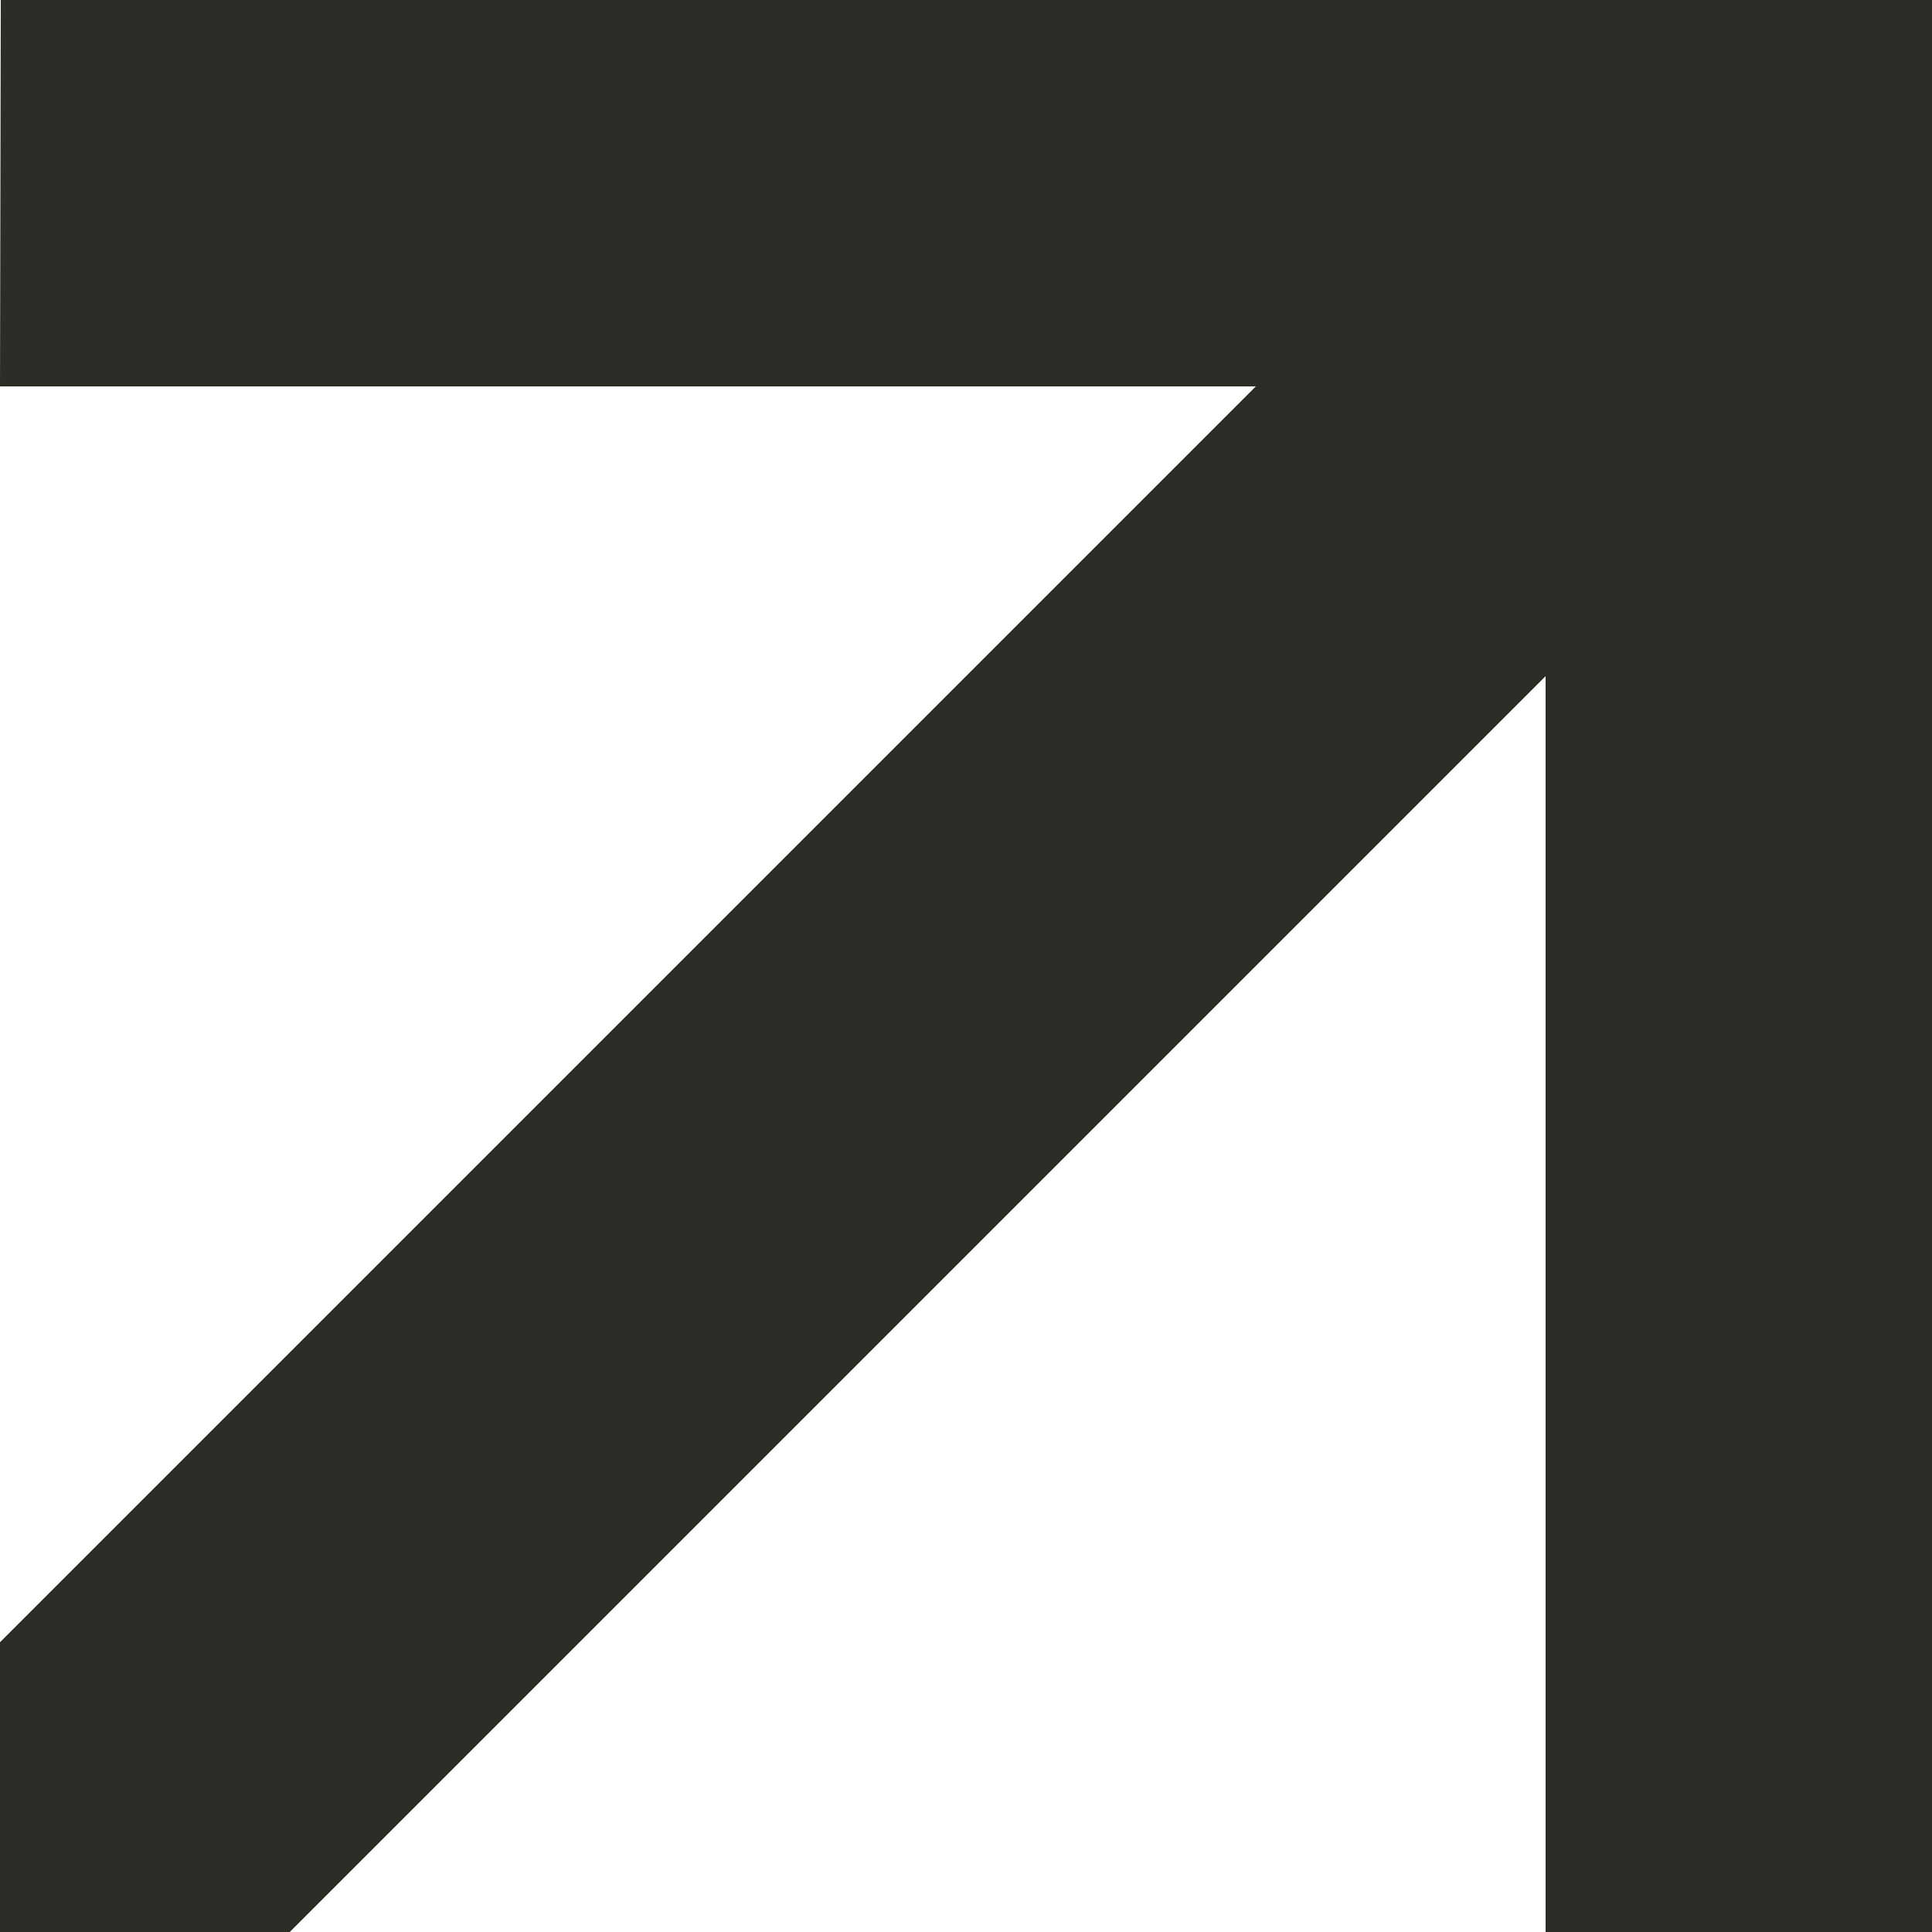 <?xml version="1.0" encoding="UTF-8"?> <svg xmlns="http://www.w3.org/2000/svg" width="100" height="100" viewBox="0 0 100 100" fill="none"> <path fill-rule="evenodd" clip-rule="evenodd" d="M100 100H80V35L15 100H0V85L65 20H0L0.041 0H75.2H100V24.81V100Z" fill="#2C2D27"></path> </svg> 